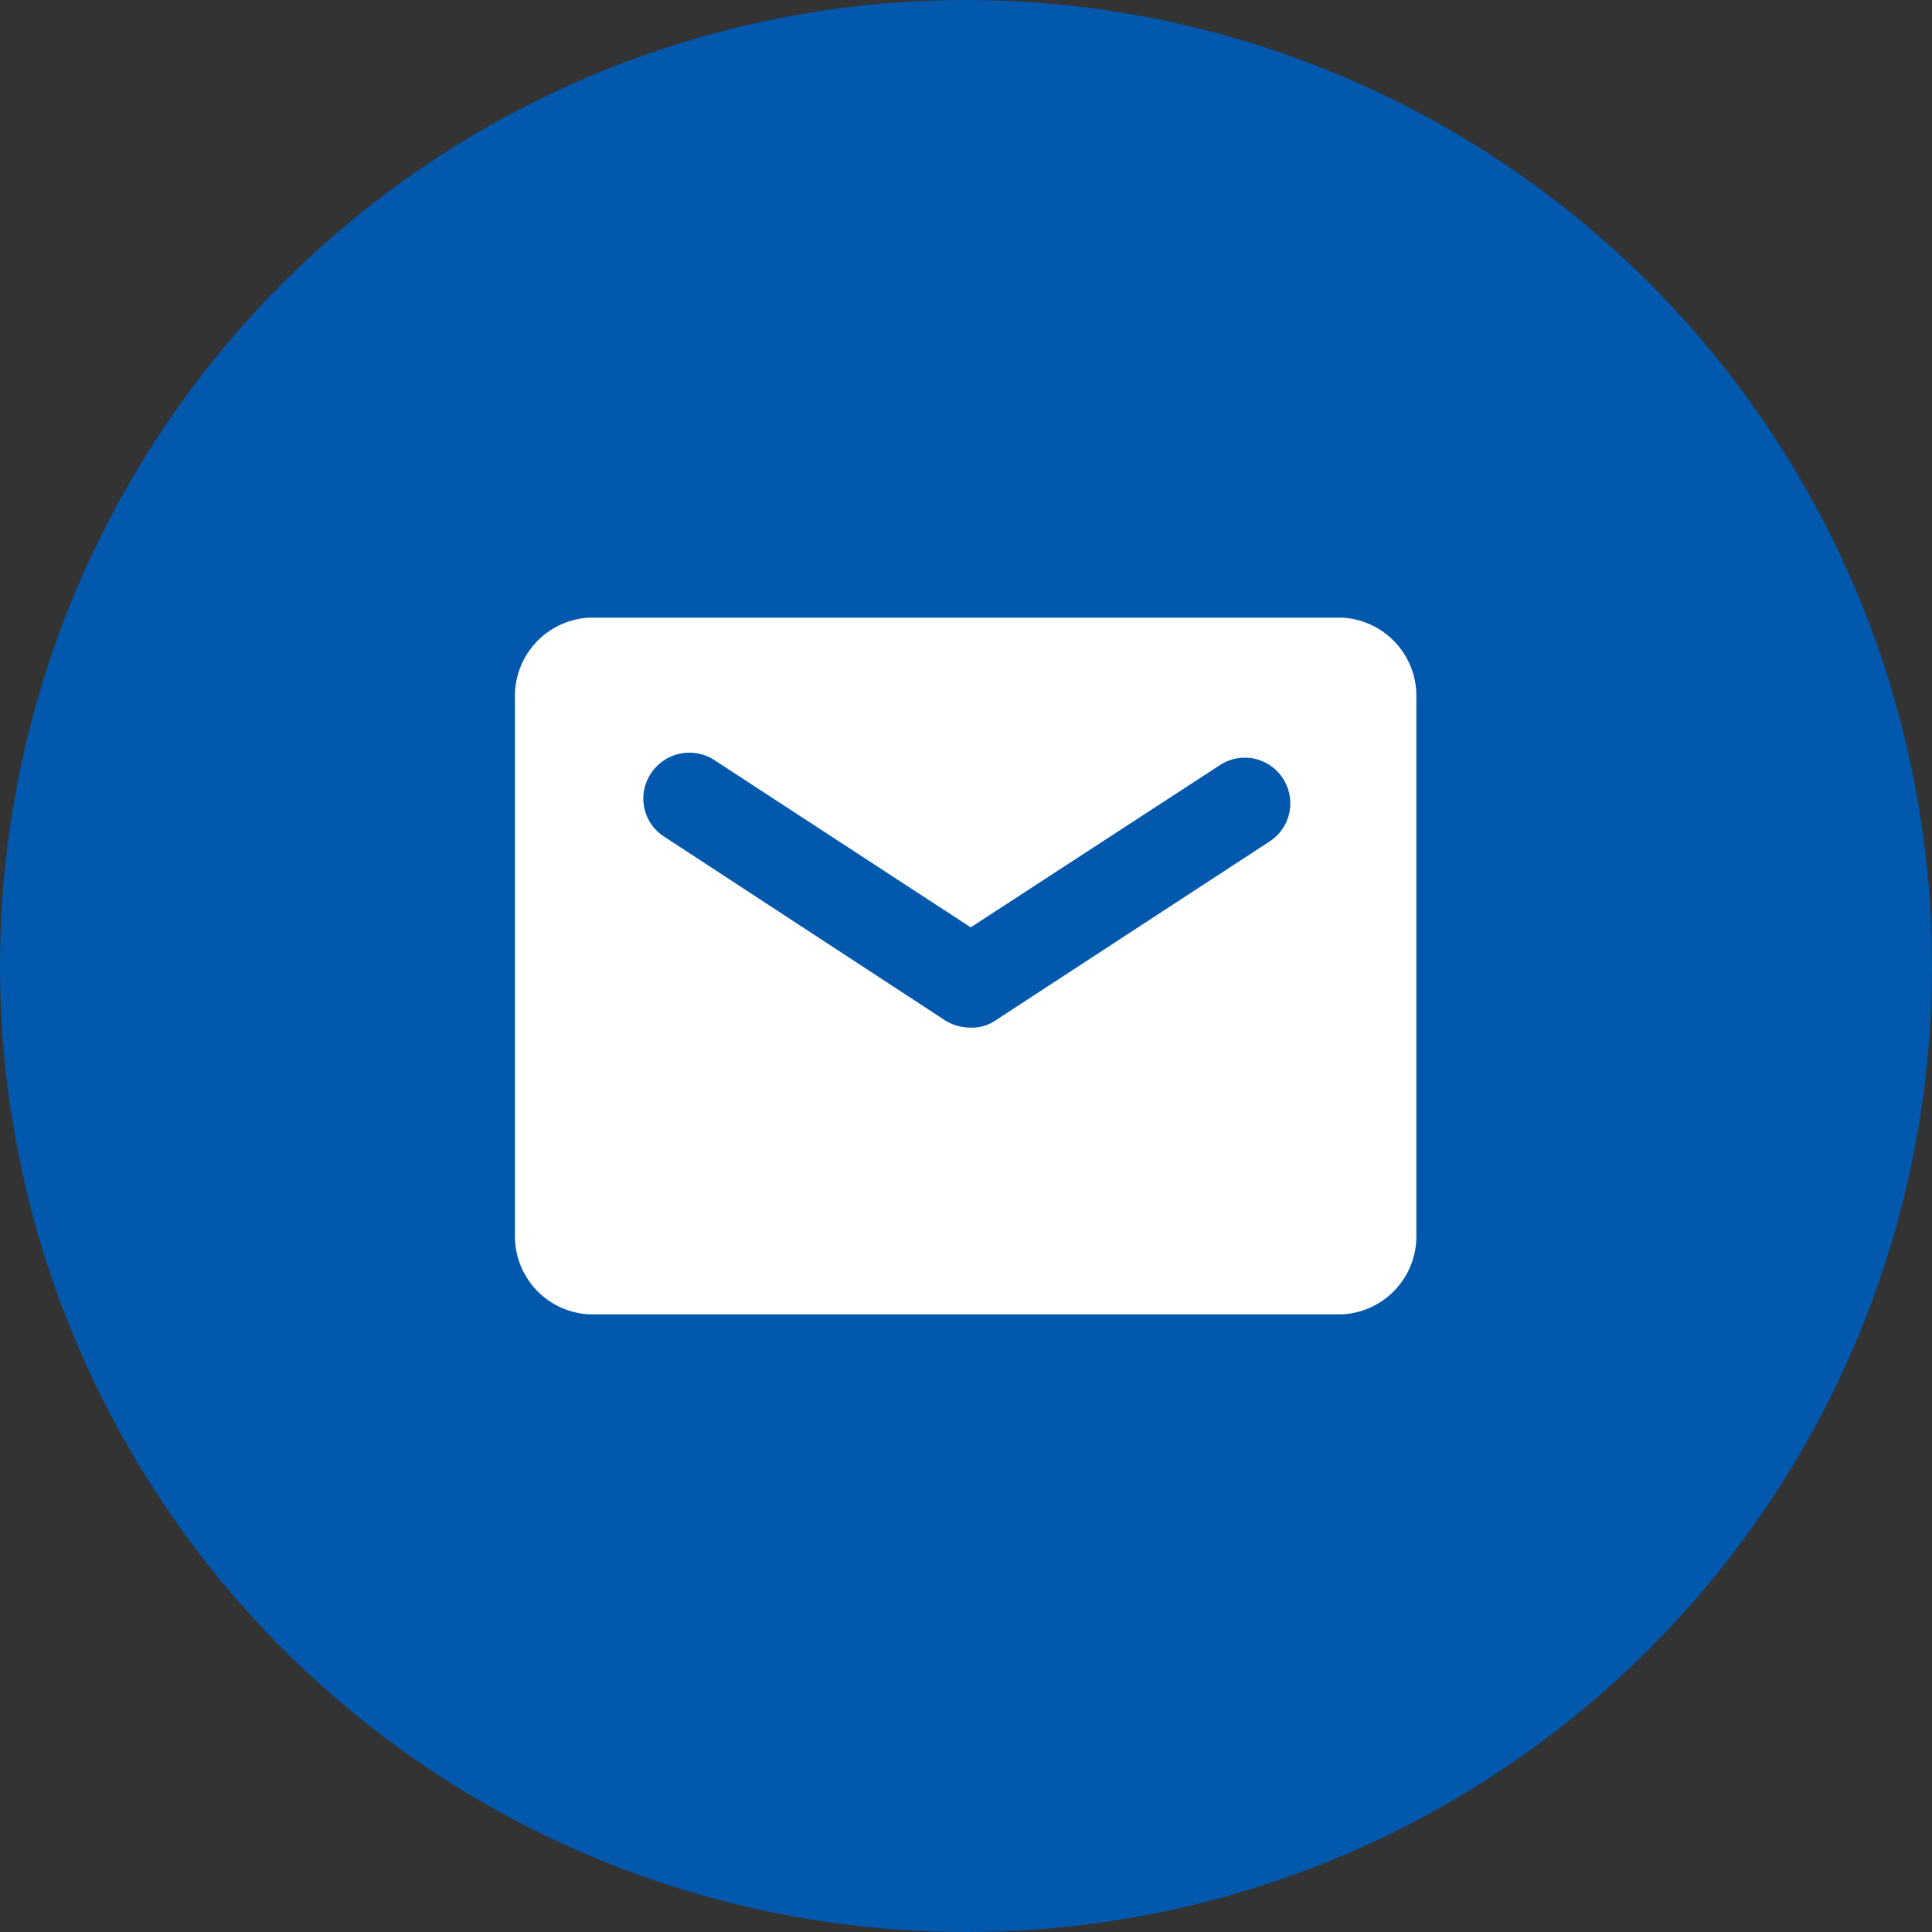 <svg xmlns="http://www.w3.org/2000/svg" width="20" height="20" viewBox="0 0 20 20">
    <rect x="0" y="0" width="20" height="20" fill="#333333" stroke="none"/>
    <g data-name="icon - email - filled - blue">
        <g data-name="Group 3432-3">
            <g data-name="Group 3883" transform="translate(-1506.138 -1146.412)">
                <circle data-name="Ellipse 489" cx="10" cy="10" r="10" transform="translate(1506.138 1146.412)" style="fill:#0258ad"/>
            </g>
        </g>
        <g data-name="Group 3101">
            <path data-name="Path 1230" d="M1520.031 1152.806h-7.793a.811.811 0 0 0-.769.837v5.544a.809.809 0 0 0 .769.831h7.793a.809.809 0 0 0 .769-.831v-5.544a.811.811 0 0 0-.769-.837zm-.743 2.312-2.844 1.857a.429.429 0 0 1-.257.075.5.5 0 0 1-.256-.069l-2.925-1.913a.468.468 0 0 1-.125-.656.476.476 0 0 1 .644-.137l2.662 1.737 2.582-1.681a.469.469 0 0 1 .656.15.47.47 0 0 1-.137.637z" style="fill:#fff" transform="translate(-1506.138 -1146.412)"/>
        </g>
    </g>
</svg>
